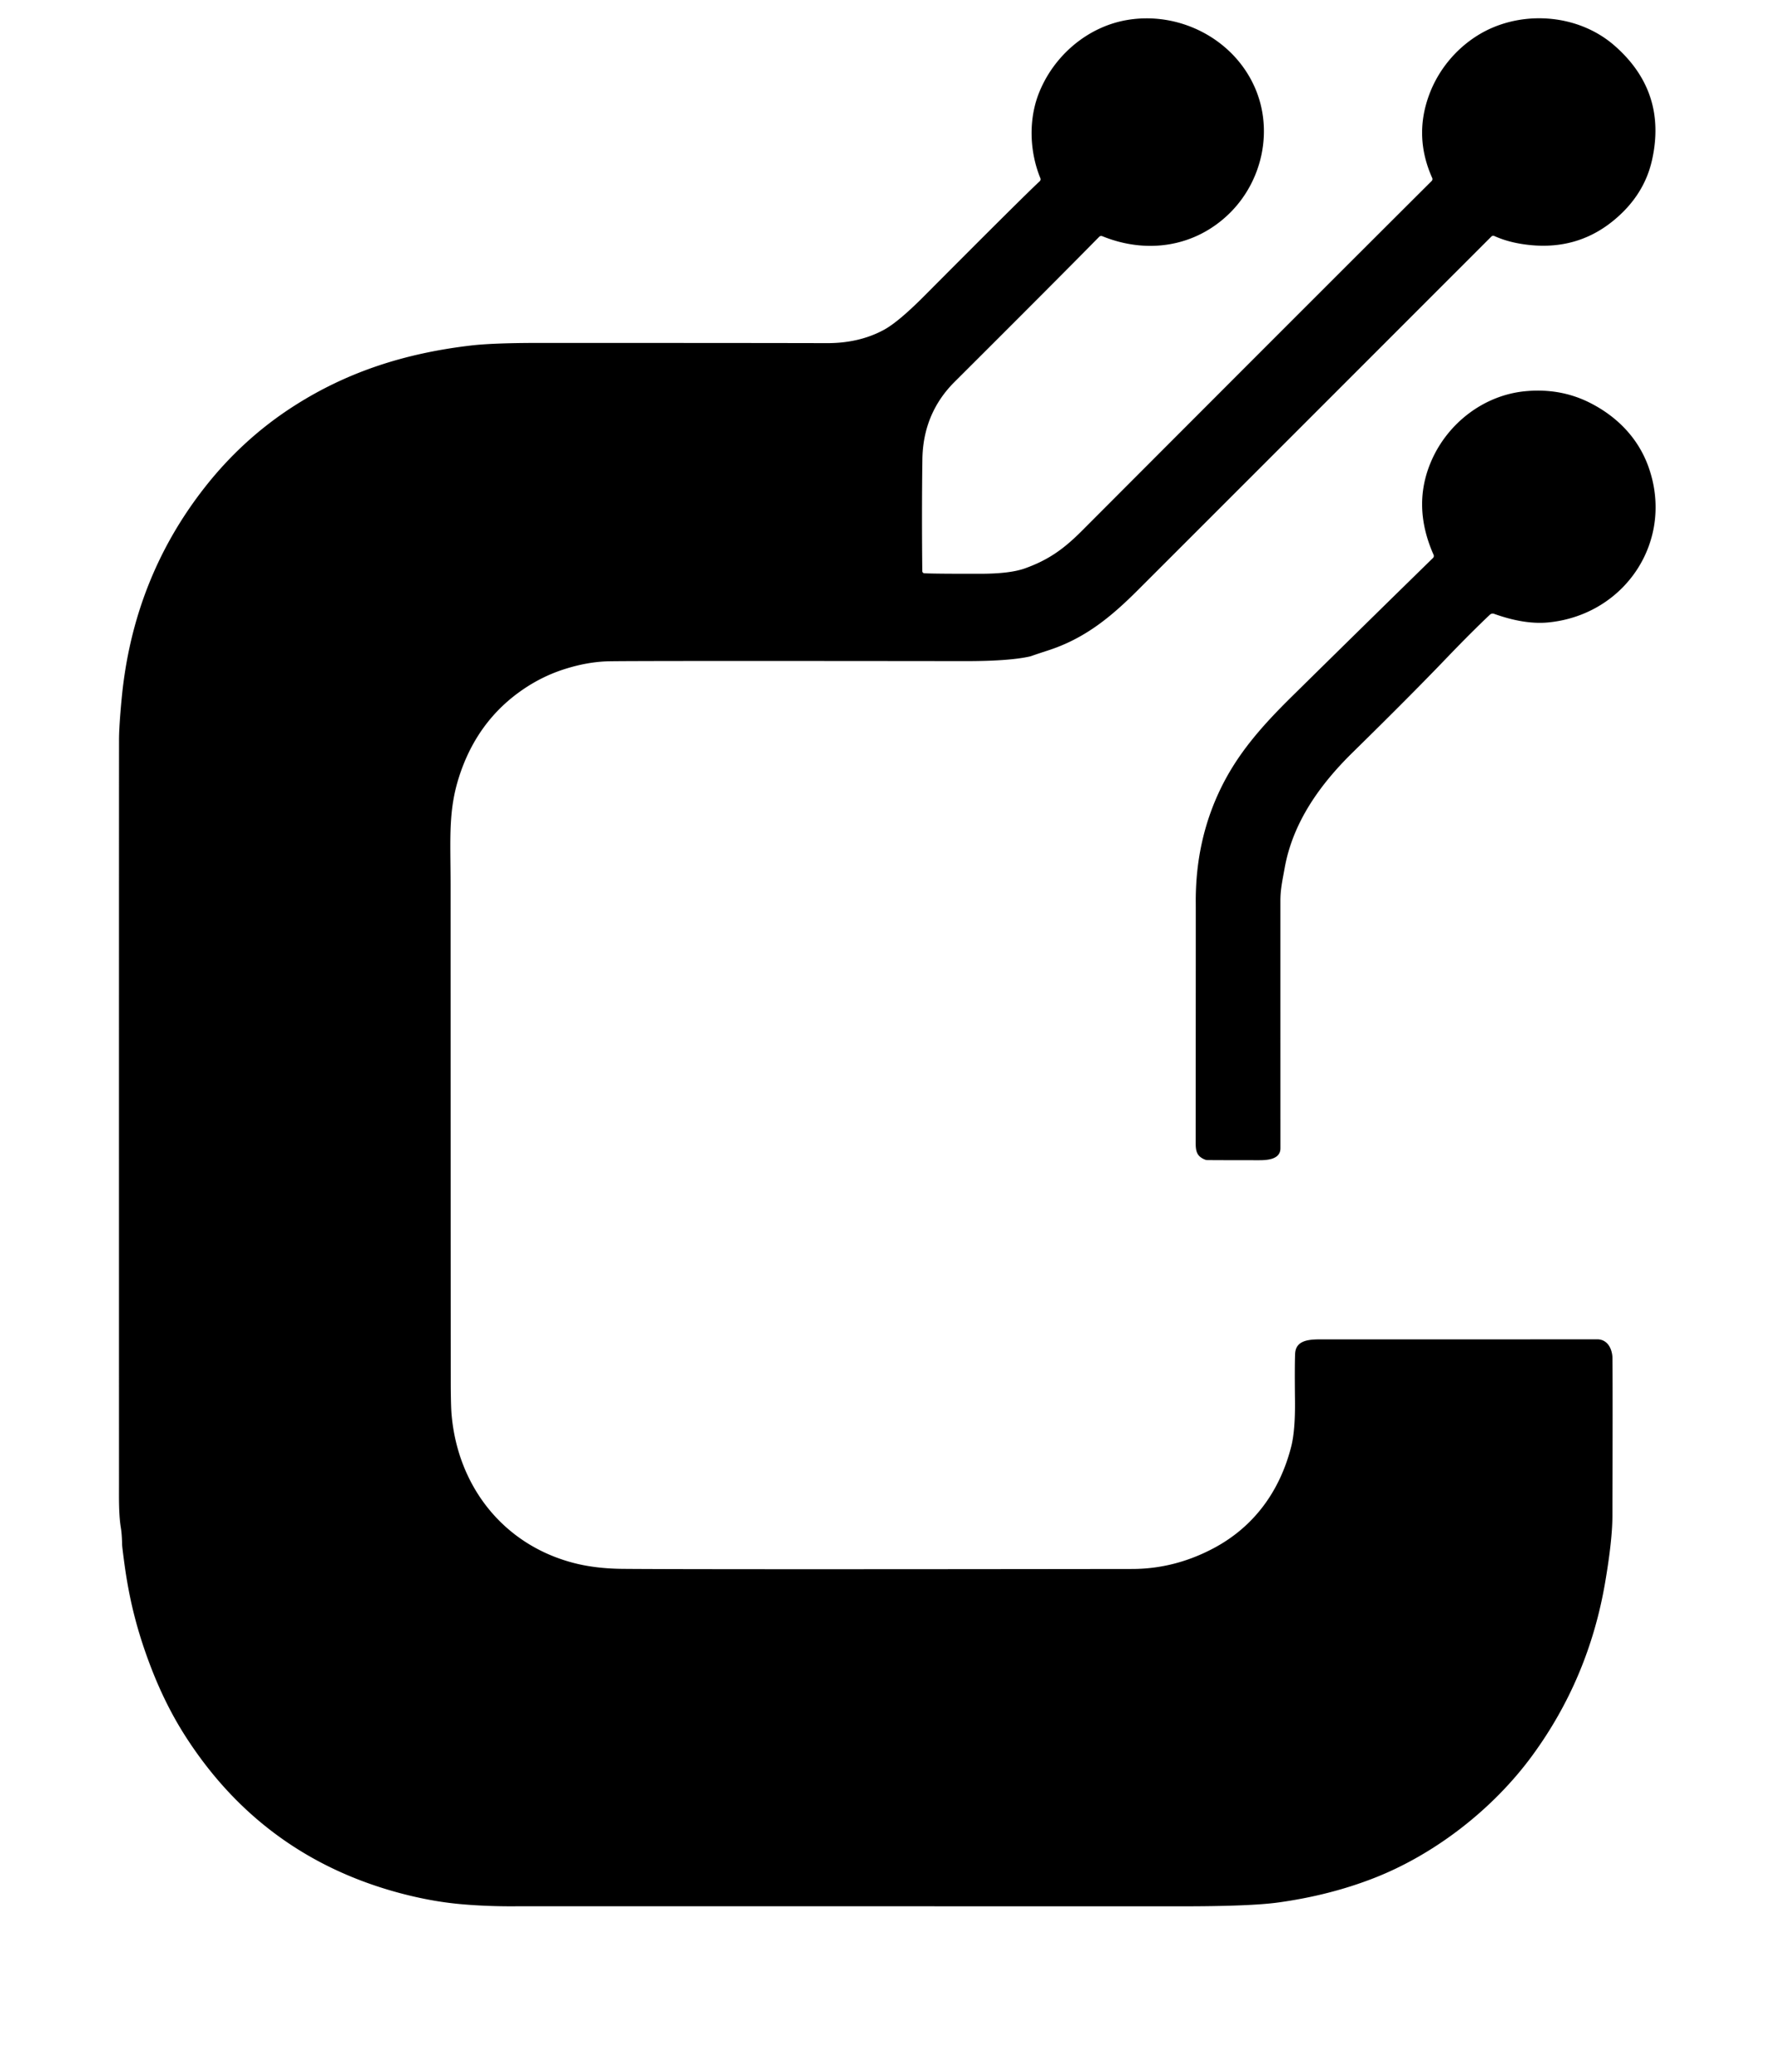 <svg xmlns="http://www.w3.org/2000/svg" viewBox="200 150 600 700" width="600" height="700" >
    <style>
      path {
          fill: black;
      }
      @media (prefers-color-scheme: dark) {
          path { fill: white; }
      }
  </style>
  <path fill="currentColor" d="M512.47 343.70Q516.66 343.89 531.60 343.86Q541.49 343.84 546.52 342.02C554.25 339.24 559.42 335.65 565.61 329.45Q645.93 249.01 683.95 211.14A0.89 0.88 -35.0 0 0 684.13 210.14Q677.80 196.02 683.20 181.75C686.21 173.79 691.89 166.74 699.33 162.06C713.28 153.27 733.03 154.28 745.78 165.44Q763.55 181.00 758.45 204.00Q755.80 215.98 745.46 224.48Q732.37 235.25 714.50 232.45Q709.31 231.64 705.09 229.73A0.86 0.85 34.5 0 0 704.15 229.90Q622.20 311.85 584.63 349.38C575.46 358.55 566.63 365.77 554.29 369.76Q550.57 370.97 548.52 371.69A4.04 3.14 -10.3 0 1 547.97 371.84Q540.85 373.40 526.07 373.38Q415.08 373.25 405.75 373.44Q398.72 373.59 390.99 376.03Q383.85 378.27 377.49 382.48Q361.47 393.09 355.25 412.25C351.45 423.94 352.31 433.25 352.32 449.00Q352.33 550.50 352.37 616.82Q352.38 624.88 352.65 627.98C354.78 652.46 370.44 672.26 394.53 678.24Q401.62 680.00 410.49 680.08Q435.45 680.31 582.72 680.12Q597.16 680.10 610.40 673.02C624.02 665.73 632.69 653.67 636.48 638.71Q637.85 633.31 637.74 623.18Q637.61 611.90 637.78 607.49C637.97 602.40 643.20 602.54 647.52 602.54Q701.00 602.56 739.88 602.52C743.48 602.52 745.03 605.86 745.06 609.00Q745.16 622.65 745.04 662.24Q745.02 670.41 742.59 684.62Q737.05 717.14 717.89 743.25C704.64 761.30 685.02 776.54 664.39 784.58Q649.54 790.37 632.27 792.78Q622.78 794.11 599.15 794.10Q376.26 794.07 375.25 794.08Q364.77 794.20 355.26 793.32Q345.75 792.43 335.46 789.71Q288.82 777.36 262.70 736.67Q255.94 726.14 250.99 713.24C246.12 700.55 243.56 689.71 241.95 677.58Q241.29 672.59 241.28 671.91Q241.21 668.28 240.85 666.18C240.10 661.68 240.22 655.76 240.22 651.50Q240.20 446.28 240.23 400.00Q240.23 395.41 241.13 386.00Q244.97 345.49 269.31 314.55Q282.15 298.23 299.26 287.25C317.65 275.45 337.29 269.33 359.02 266.76Q366.51 265.87 382.02 265.87Q453.55 265.87 479.51 265.94Q490.40 265.97 498.74 261.47Q503.64 258.83 512.42 250.01Q545.68 216.60 551.46 211.23A0.91 0.91 0.0 0 0 551.68 210.22C548.03 201.33 547.62 190.53 551.14 181.56C556.09 168.97 567.42 159.14 580.81 156.79C598.53 153.69 616.91 163.04 624.16 179.54C630.49 193.94 626.77 211.08 615.66 222.03C604.02 233.49 587.64 235.95 572.58 229.79A0.95 0.94 -56.9 0 0 571.56 230.01Q556.51 245.30 522.71 278.99Q512.00 289.66 511.79 305.26Q511.55 322.87 511.76 342.97A0.74 0.74 0.0 0 0 512.47 343.70Z"/>
  <path fill="currentColor" d="M703.64 357.68Q697.27 363.69 689.03 372.28Q676.99 384.85 657.24 404.23C646.26 415.00 636.99 427.82 634.23 443.40C633.48 447.60 632.81 450.47 632.81 454.33Q632.81 488.22 632.82 537.97C632.82 541.84 628.19 542.01 625.50 542.01Q610.48 542.00 608.07 541.96A1.89 1.82 54.8 0 1 607.39 541.83C603.99 540.53 604.16 538.20 604.17 534.77Q604.22 457.17 604.20 455.26Q604.01 434.34 612.50 416.70C618.21 404.84 626.19 395.68 636.68 385.34Q664.81 357.64 684.38 338.54A0.96 0.96 0.0 0 0 684.59 337.45Q677.23 320.86 683.86 305.68C689.39 293.00 701.53 283.55 715.52 282.19Q727.36 281.05 737.32 286.04C746.42 290.60 753.63 297.83 757.16 307.54C766.19 332.43 749.55 357.64 723.53 360.29Q715.41 361.12 705.02 357.39A1.37 1.36 32.9 0 0 703.64 357.68Z"/>
  
</svg>